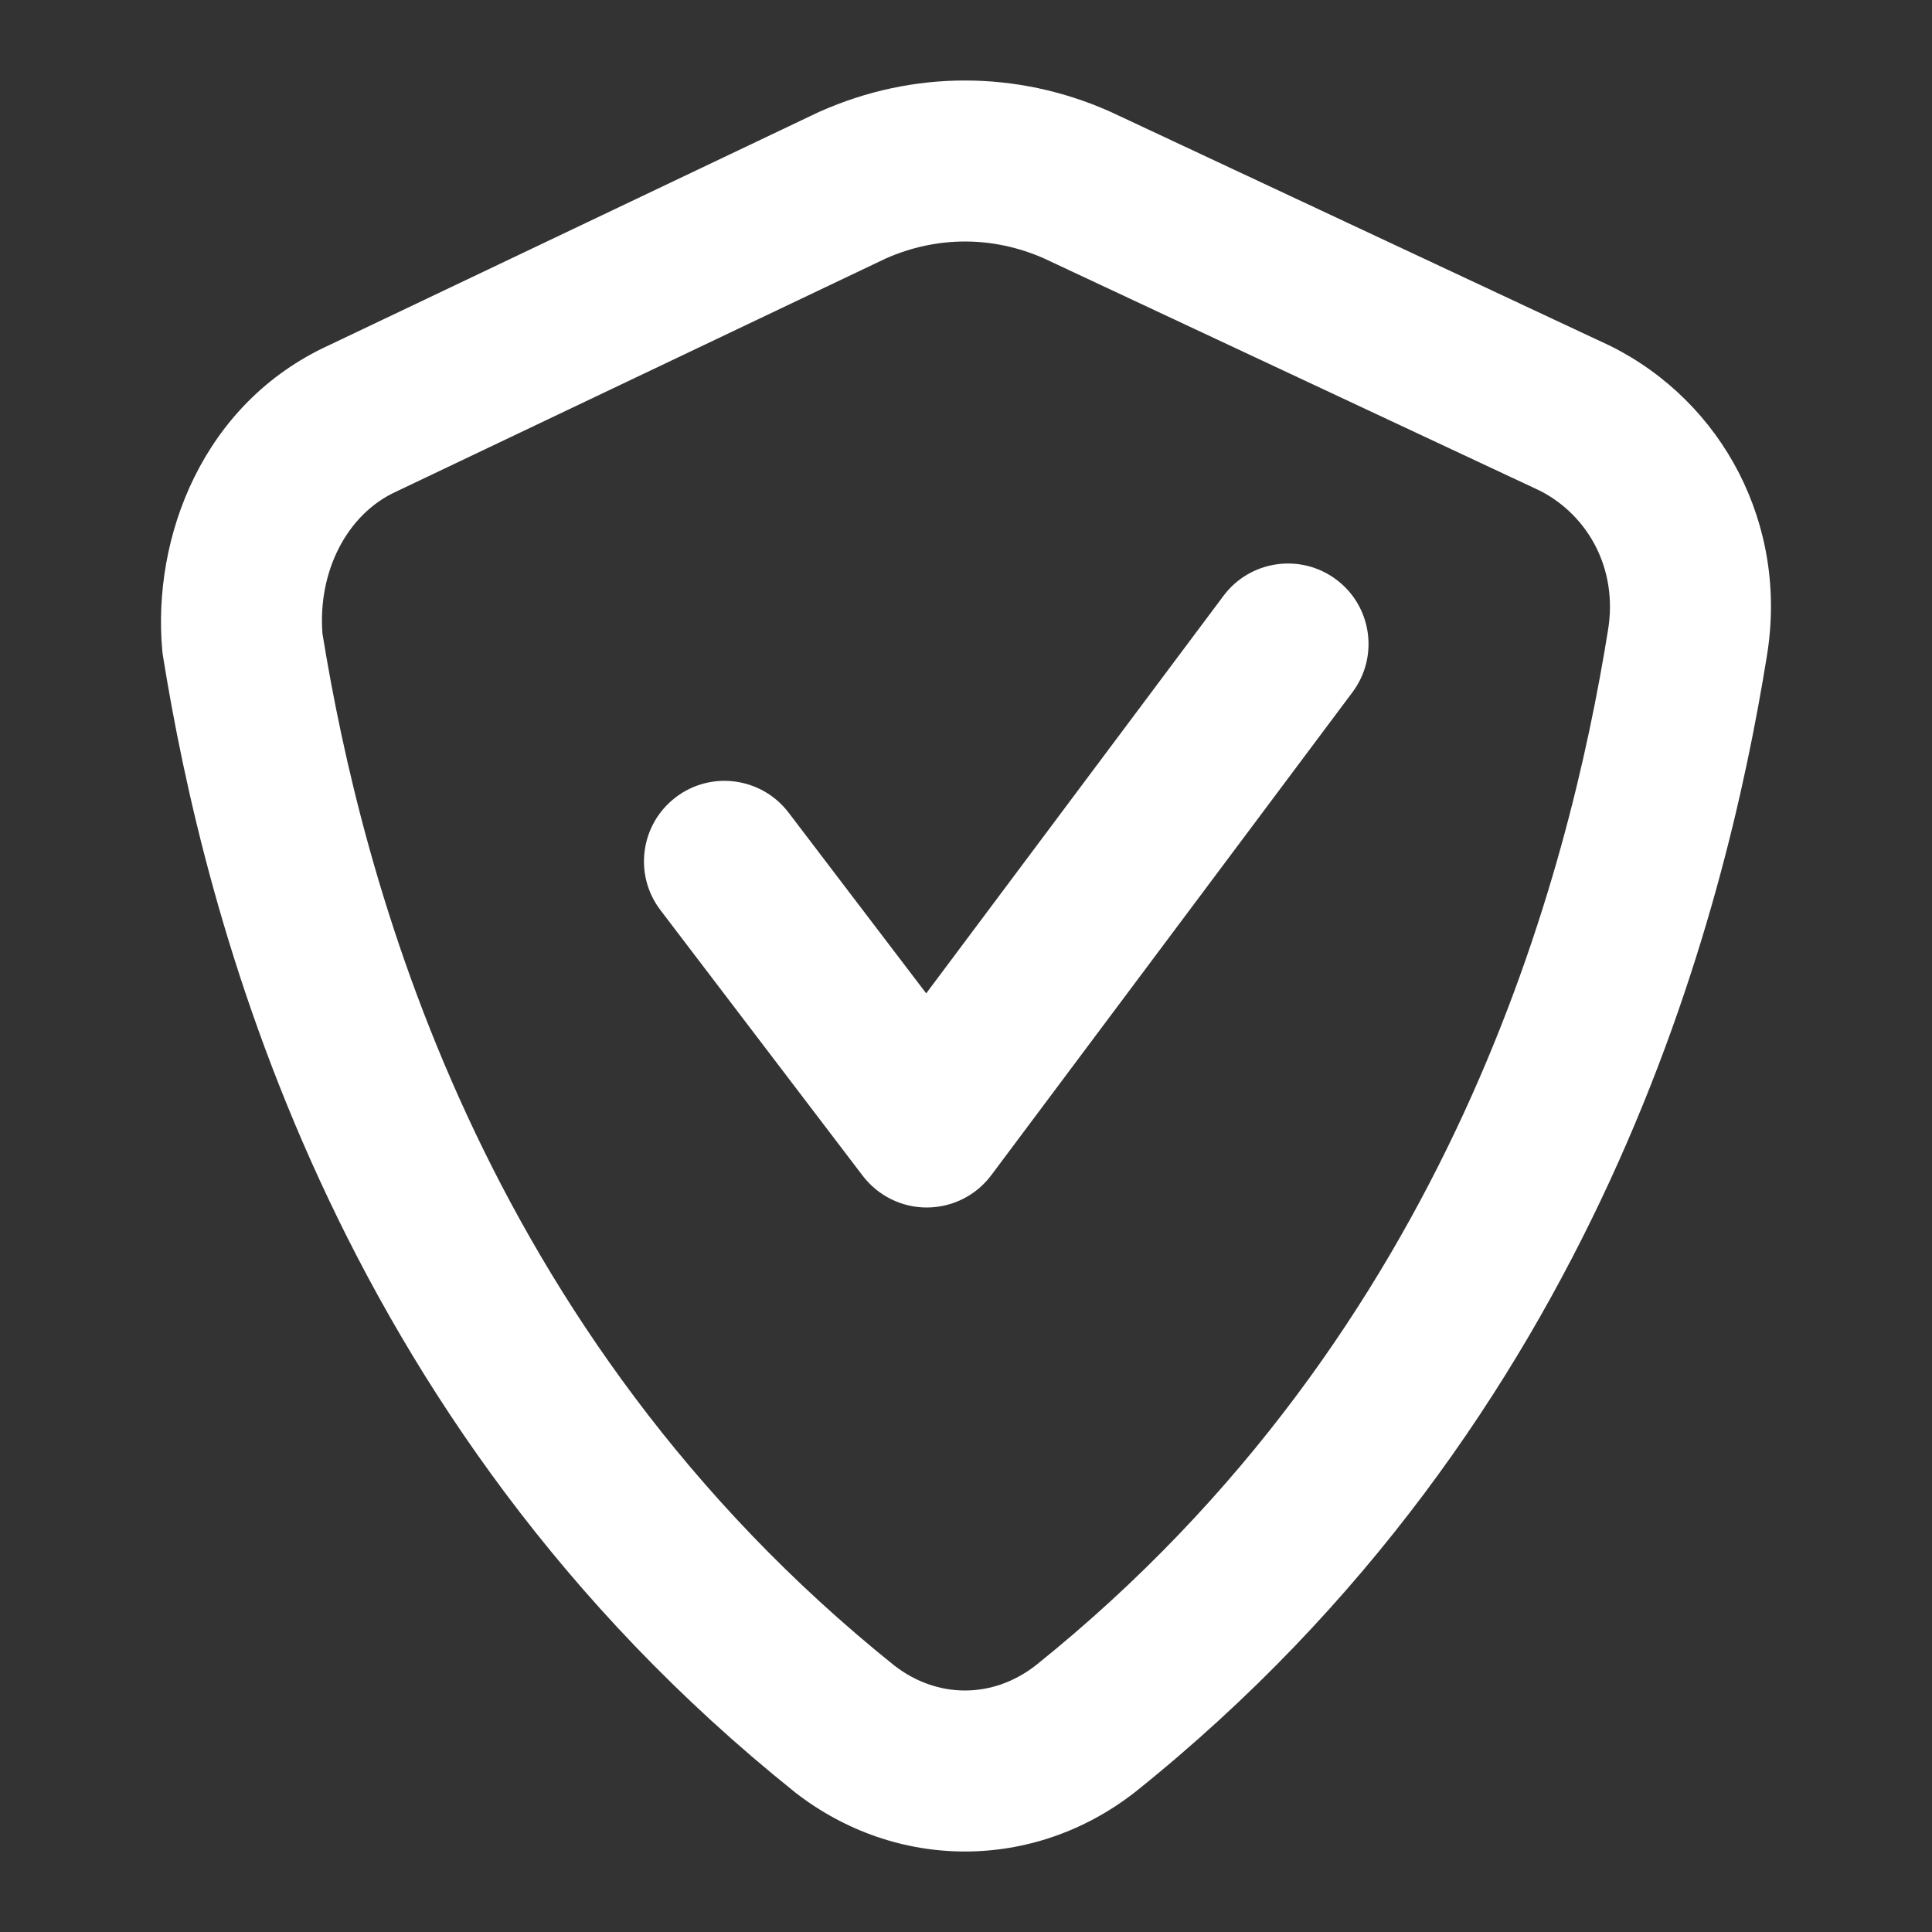 <svg width="30" height="30" viewBox="0 0 30 30" fill="none" xmlns="http://www.w3.org/2000/svg">
<rect x="0" y="0" width="30" height="30" fill="#333333" stroke="none"/>
<path fill-rule="evenodd" clip-rule="evenodd" d="M20.749 8.999C21.302 9.412 21.415 10.196 21.001 10.749L15.392 18.249C15.157 18.563 14.789 18.748 14.396 18.75C14.004 18.752 13.634 18.569 13.396 18.257L10.255 14.132C9.837 13.583 9.943 12.799 10.493 12.38C11.042 11.962 11.826 12.069 12.245 12.618L14.382 15.425L18.999 9.251C19.412 8.699 20.196 8.586 20.749 8.999Z" fill="white"/>
<path fill-rule="evenodd" clip-rule="evenodd" d="M12.73 1.733C14.175 1.089 15.791 1.089 17.237 1.733L17.259 1.743L24.987 5.363C24.997 5.368 25.007 5.372 25.016 5.377C26.748 6.244 27.774 8.15 27.435 10.192C26.793 14.18 24.847 22.041 17.635 27.82L17.621 27.831C16.048 29.057 13.919 29.056 12.345 27.831L12.332 27.82C5.118 22.04 3.173 14.176 2.531 10.189C2.526 10.161 2.523 10.132 2.52 10.104C2.36 8.339 3.147 6.26 5.106 5.362L12.701 1.746C12.711 1.741 12.72 1.737 12.73 1.733ZM13.76 4.011L6.172 7.624L6.153 7.633C5.388 7.981 4.933 8.874 5.007 9.838C5.618 13.602 7.423 20.679 13.888 25.863C14.555 26.379 15.412 26.379 16.079 25.863C22.57 20.658 24.363 13.544 24.968 9.792L24.969 9.785C25.126 8.838 24.663 8.003 23.91 7.619L16.21 4.012C15.419 3.663 14.551 3.663 13.76 4.011Z" fill="white"/>
</svg>

